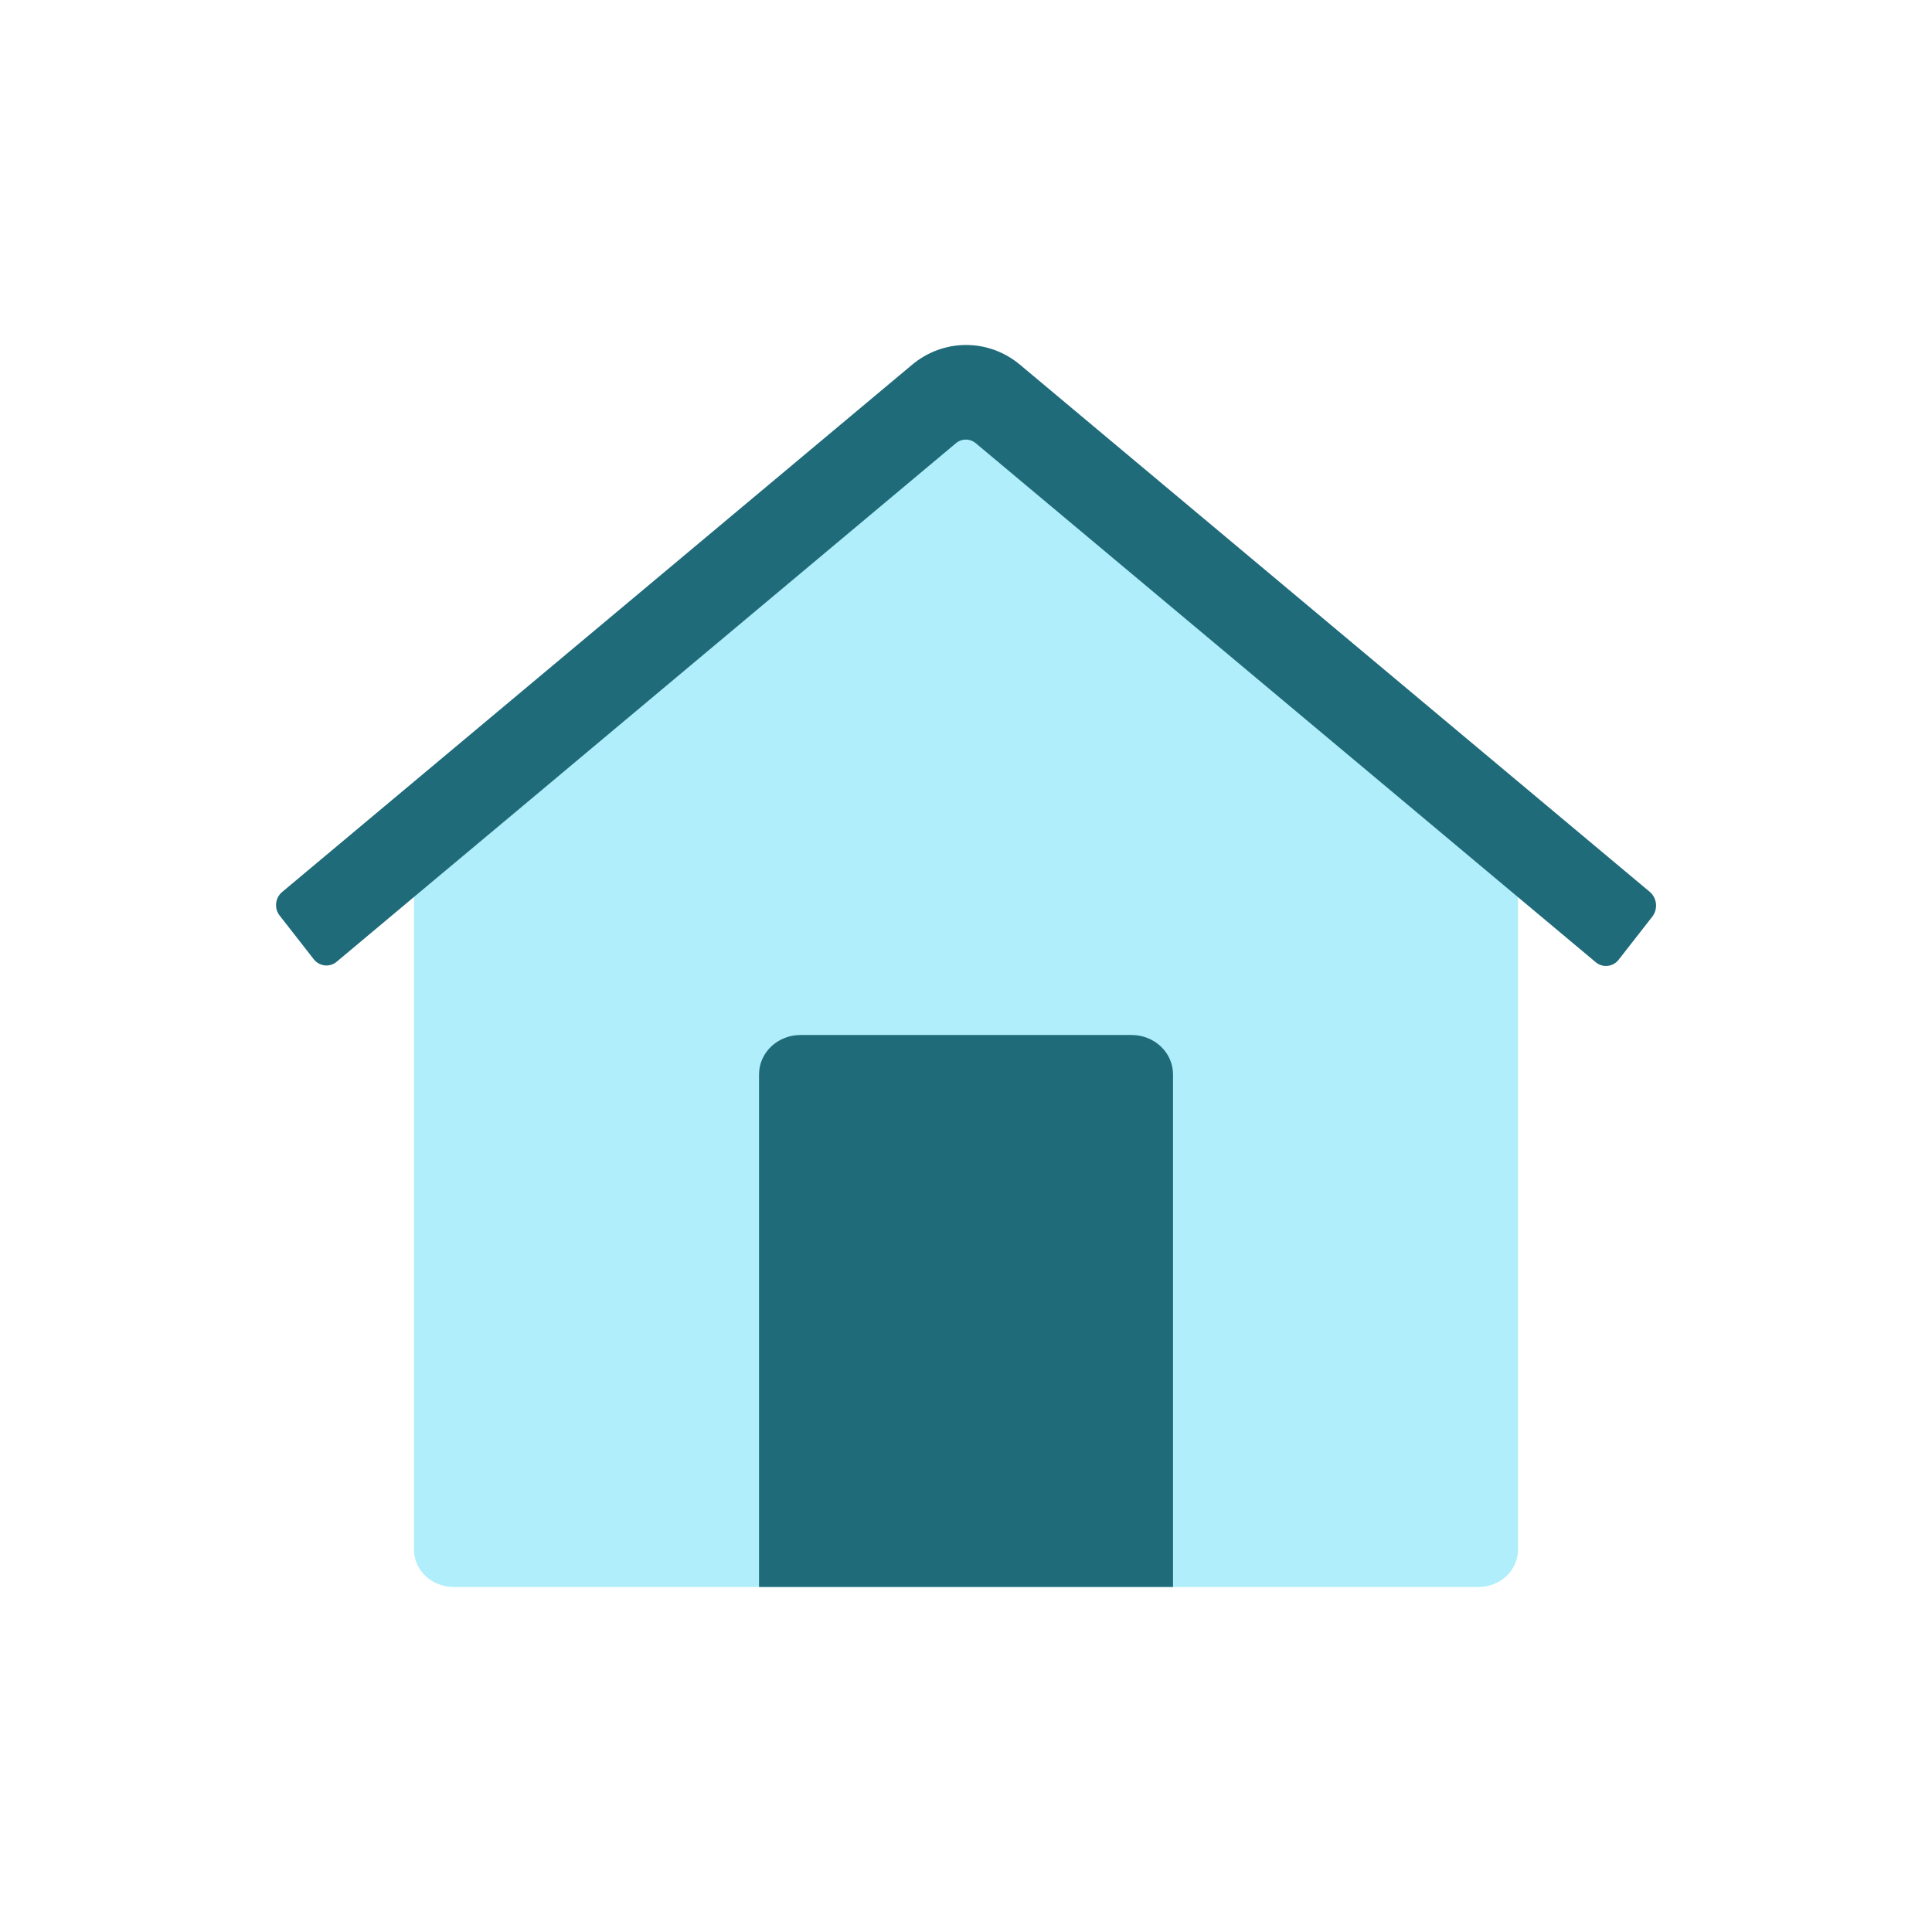 <svg width="32" height="32" viewBox="0 0 32 32" fill="none" xmlns="http://www.w3.org/2000/svg">
<path d="M6.857 25.668V14.322L8.164 13.327L15.825 6.914C15.873 6.877 15.934 6.856 15.997 6.856C16.059 6.856 16.12 6.877 16.168 6.914L23.837 13.33L25.143 14.326V25.668C25.143 25.831 25.074 25.988 24.952 26.104C24.829 26.22 24.663 26.285 24.49 26.285H7.51C7.337 26.285 7.171 26.22 7.049 26.104C6.926 25.988 6.857 25.831 6.857 25.668Z" fill="#AFEEFA"/>
<path d="M16.898 6.044L27.329 14.775C27.384 14.823 27.419 14.892 27.428 14.966C27.436 15.04 27.416 15.115 27.373 15.175L26.81 15.896C26.765 15.954 26.7 15.99 26.628 15.998C26.557 16.006 26.485 15.984 26.43 15.937L24.89 14.648L23.62 13.584L16.164 7.343C16.117 7.303 16.058 7.281 15.997 7.281C15.936 7.281 15.877 7.303 15.831 7.343L8.382 13.581L7.112 14.643L5.577 15.929C5.55 15.952 5.518 15.969 5.484 15.98C5.45 15.99 5.414 15.994 5.378 15.99C5.343 15.986 5.309 15.975 5.277 15.957C5.246 15.94 5.219 15.916 5.196 15.887L4.633 15.166C4.61 15.138 4.594 15.105 4.583 15.07C4.573 15.035 4.57 14.998 4.574 14.962C4.577 14.926 4.588 14.89 4.605 14.858C4.622 14.826 4.645 14.798 4.672 14.775L15.104 6.044C15.358 5.83 15.674 5.714 16.001 5.714C16.328 5.714 16.644 5.83 16.898 6.044Z" fill="#1F6B7A"/>
<path d="M12.572 17.796C12.572 17.435 12.879 17.143 13.258 17.143H18.744C19.122 17.143 19.429 17.435 19.429 17.796V26.285H12.572V17.796Z" fill="#1F6B7A"/>
</svg>
